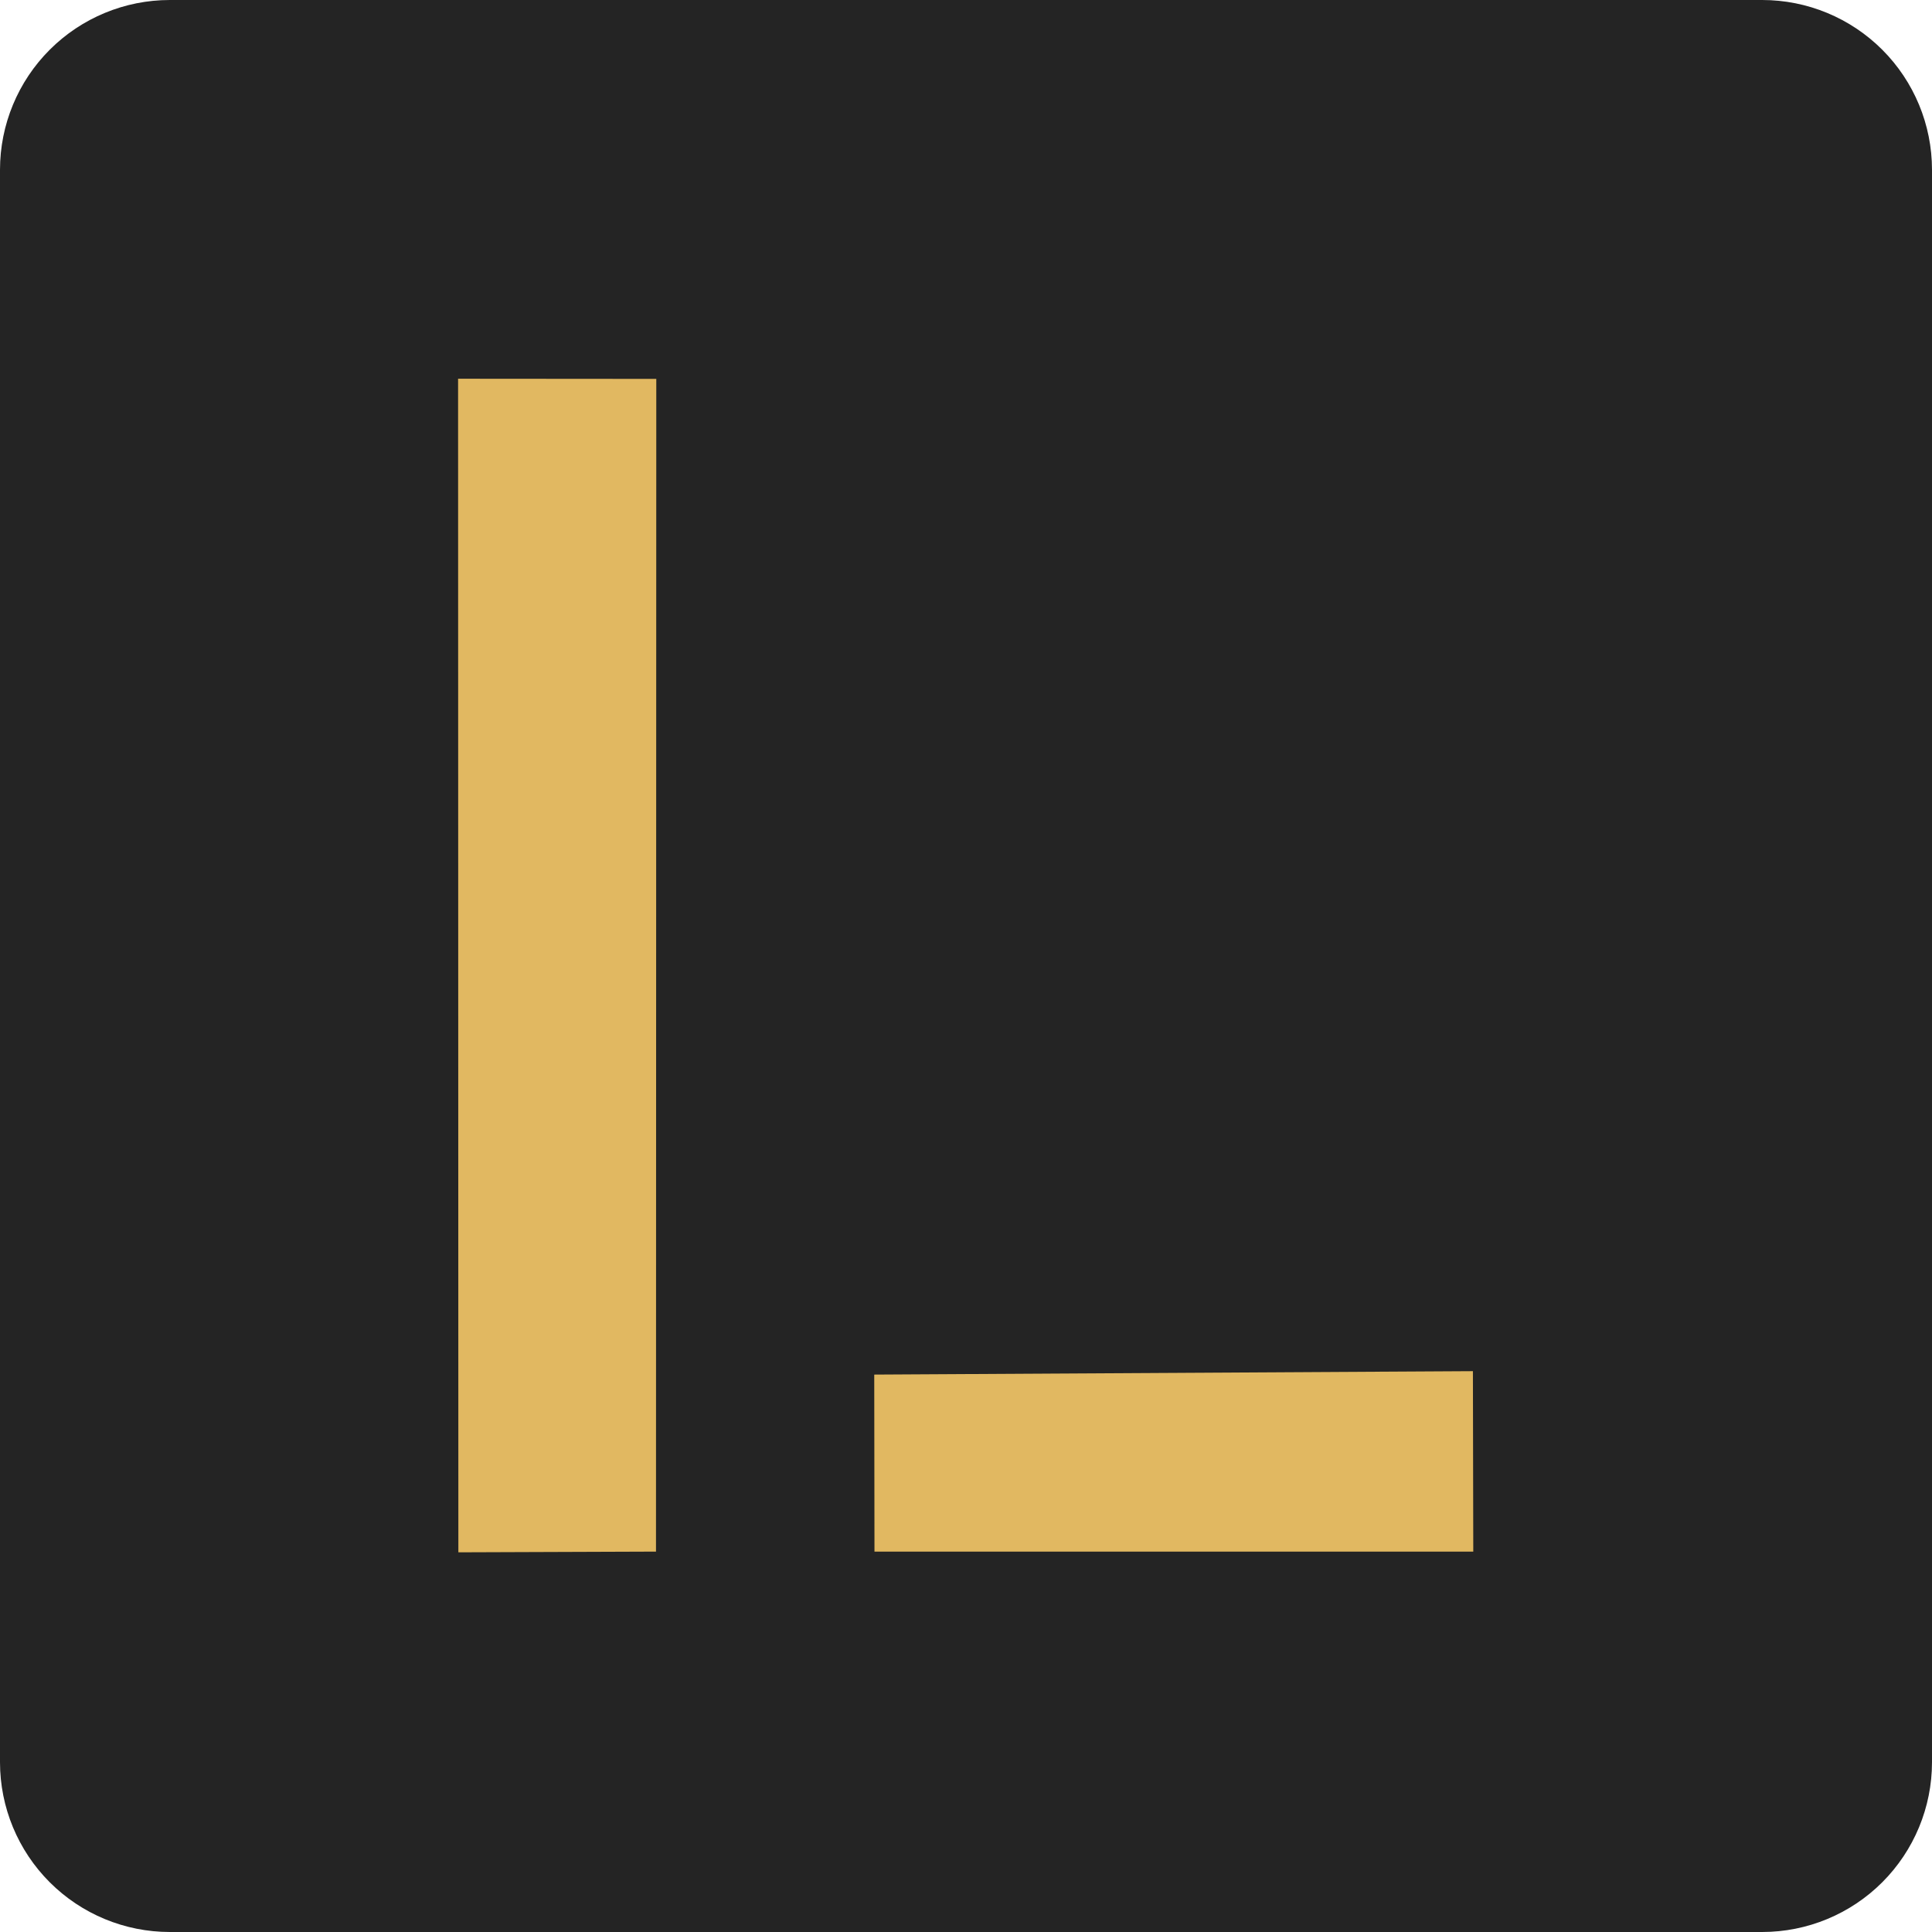 <?xml version="1.0" encoding="UTF-8" standalone="no"?>
<!DOCTYPE svg PUBLIC "-//W3C//DTD SVG 1.1//EN" "http://www.w3.org/Graphics/SVG/1.1/DTD/svg11.dtd">
<svg width="100%" height="100%" viewBox="0 0 512 512" version="1.1" xmlns="http://www.w3.org/2000/svg" xmlns:xlink="http://www.w3.org/1999/xlink" xml:space="preserve" xmlns:serif="http://www.serif.com/" style="fill-rule:evenodd;clip-rule:evenodd;stroke-linejoin:round;stroke-miterlimit:2;">
    <path id="Artboard1" d="M467,0C478.935,-0 490.381,4.741 498.82,13.18C507.259,21.619 512,33.065 512,45L512,467C512,478.935 507.259,490.381 498.82,498.82C490.381,507.259 478.935,512 467,512L45,512C33.065,512 21.619,507.259 13.18,498.82C4.741,490.381 -0,478.935 -0,467L0,45C-0,33.065 4.741,21.619 13.18,13.18C21.619,4.741 33.065,-0 45,0L467,0Z" style="fill:rgb(36,36,36);"/>
    <clipPath id="_clip1">
        <path id="Artboard11" serif:id="Artboard1" d="M467,0C478.935,-0 490.381,4.741 498.82,13.18C507.259,21.619 512,33.065 512,45L512,467C512,478.935 507.259,490.381 498.82,498.82C490.381,507.259 478.935,512 467,512L45,512C33.065,512 21.619,507.259 13.18,498.82C4.741,490.381 -0,478.935 -0,467L0,45C-0,33.065 4.741,21.619 13.18,13.18C21.619,4.741 33.065,-0 45,0L467,0Z"/>
    </clipPath>
    <g clip-path="url(#_clip1)">
        <g transform="matrix(5.678,0,0,3.291,-646.835,-405.066)">
            <g transform="matrix(0.924,0,0,1.243,11.016,-49.656)">
                <path d="M134.506,163.505L144.518,163.515L144.503,239.488L134.52,239.534L134.506,163.505Z" style="fill:rgb(225,184,97);"/>
            </g>
            <g transform="matrix(1,0,0,1.778,-0.804,-177.863)">
                <path d="M155.527,231.516L155.538,239.534L183.486,239.534L183.469,231.361L155.527,231.516Z" style="fill:rgb(225,184,97);"/>
            </g>
        </g>
    </g>
</svg>

